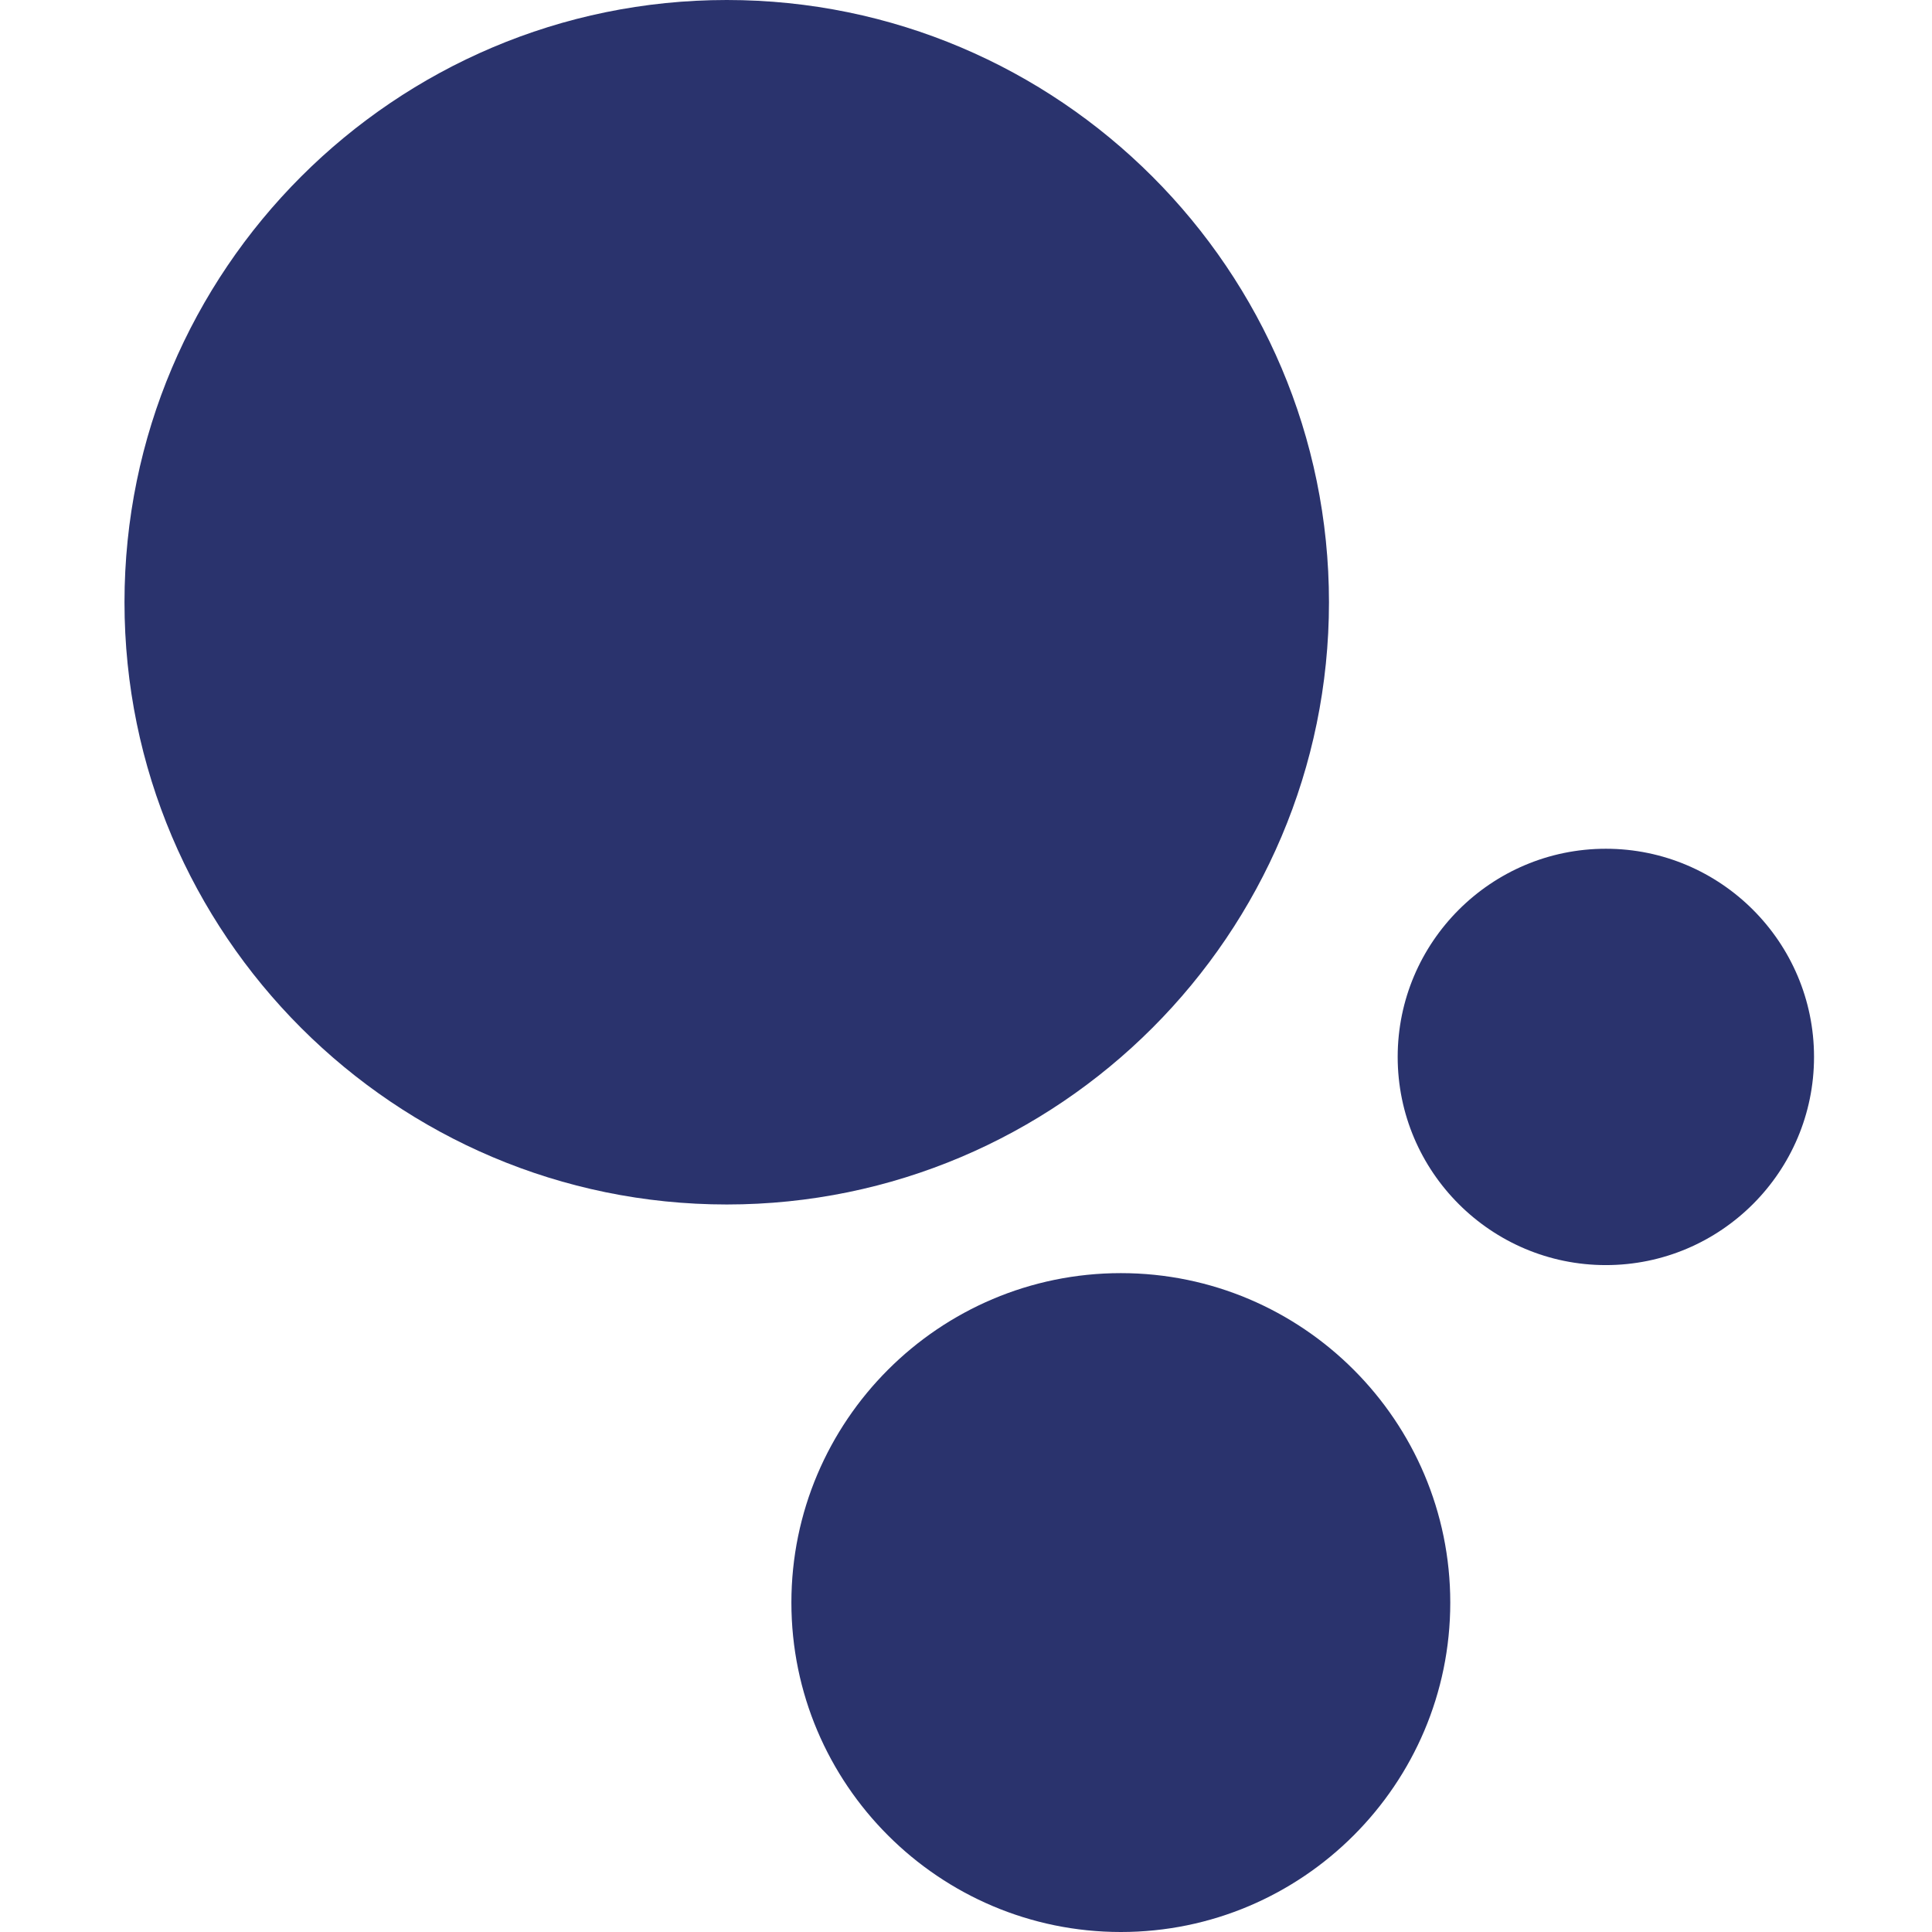 <svg width="32" height="32" viewBox="0 0 32 32" fill="none" xmlns="http://www.w3.org/2000/svg">
<g clip-path="url(#clip0_2032_6968)">
<path d="M22.012 9.975C22.012 4.475 17.538 0 12.038 0C6.537 0 2.062 4.475 2.062 9.975C2.062 15.475 6.537 19.95 12.038 19.95C17.538 19.95 22.012 15.475 22.012 9.975Z" fill="#2A336D"/>
<path d="M18.565 21.087C15.556 21.087 13.108 23.535 13.108 26.544C13.108 29.552 15.556 32 18.565 32C21.573 32 24.021 29.552 24.021 26.544C24.021 23.535 21.573 21.087 18.565 21.087Z" fill="#2A336D"/>
<path d="M26.598 14.058C24.697 14.058 23.15 15.605 23.15 17.506C23.15 19.407 24.697 20.954 26.598 20.954C28.5 20.954 30.046 19.407 30.046 17.506C30.046 15.605 28.5 14.058 26.598 14.058Z" fill="#2A336D"/>
</g>
<defs>
<clipPath id="clip0_2032_6968">
<rect width="32" height="32" fill="white"/>
</clipPath>
</defs>
</svg>
